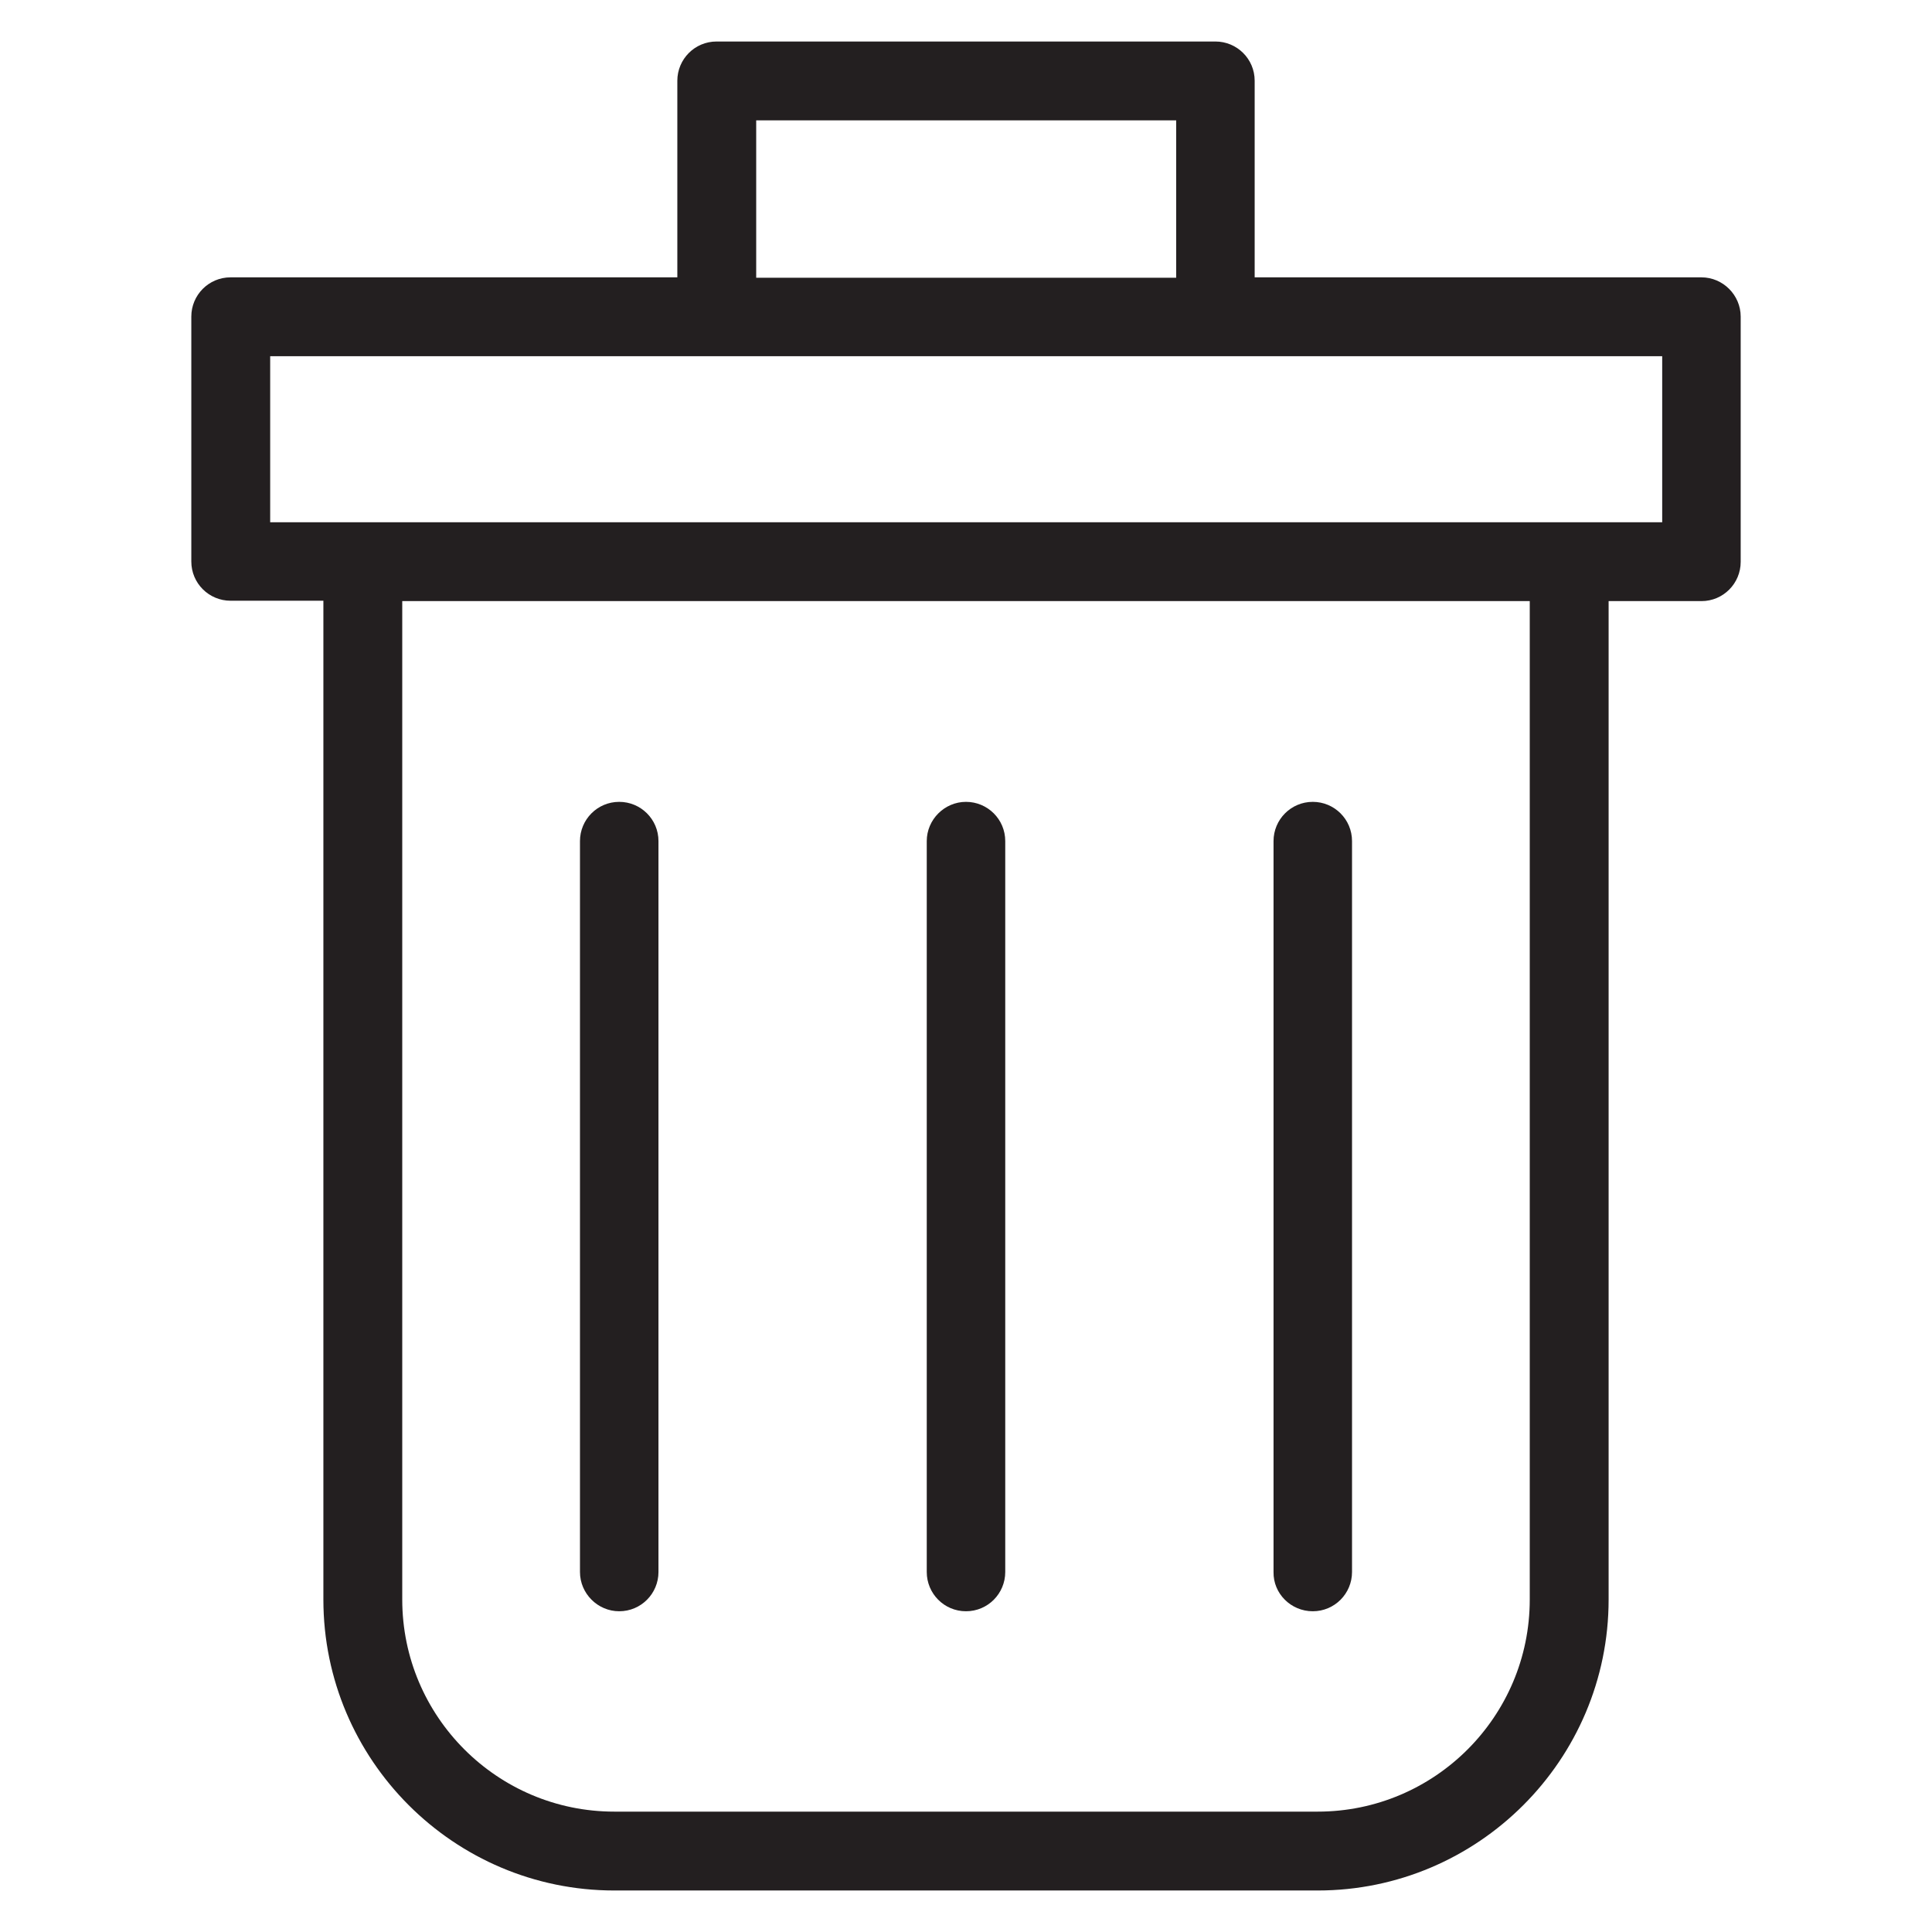<!-- icon666.com - MILLIONS OF FREE VECTOR ICONS --><svg version="1.1" xmlns="http://www.w3.org/2000/svg" viewBox="0 0 512 512" xmlns:xlink="http://www.w3.org/1999/xlink" enable-background="new 0 0 512 512"><g><g fill="#231F20"><path d="m450.9,73.5h-118.4v-52.1c0-5.8-4.7-10.4-10.4-10.4h-132.2c-5.8,0-10.4,4.7-10.4,10.4v52.1h-118.4c-5.8,0-10.4,4.7-10.4,10.4v64.9c0,5.8 4.7,10.4 10.4,10.4h24.6v264.7c0,42.5 34.6,77.1 77.1,77.1h186.4c42.5,0 77.1-34.6 77.1-77.1v-264.6h24.6c5.8,0 10.4-4.7 10.4-10.4v-65c-5.68434e-14-5.7-4.7-10.4-10.4-10.4zm-250.5-41.6h111.3v41.7h-111.3v-41.7zm205,392c0,31-25.2,56.2-56.2,56.2h-186.4c-31,0-56.2-25.2-56.2-56.2v-264.6h298.8v264.6zm35-285.5h-368.8v-44h368.9v44z"></path><path d="m164.1,427c5.8,0 10.4-4.7 10.4-10.4v-193.7c0-5.8-4.7-10.4-10.4-10.4-5.8,0-10.4,4.7-10.4,10.4v193.7c0,5.7 4.7,10.4 10.4,10.4z"></path><path d="M256,427c5.8,0,10.4-4.7,10.4-10.4V222.9c0-5.8-4.7-10.4-10.4-10.4s-10.4,4.7-10.4,10.4v193.7 C245.6,422.3,250.2,427,256,427z"></path><path d="m347.9,427c5.8,0 10.4-4.7 10.4-10.4v-193.7c0-5.8-4.7-10.4-10.4-10.4-5.8,0-10.4,4.7-10.4,10.4v193.7c-0.1,5.7 4.6,10.4 10.4,10.4z"></path></g></g></svg>